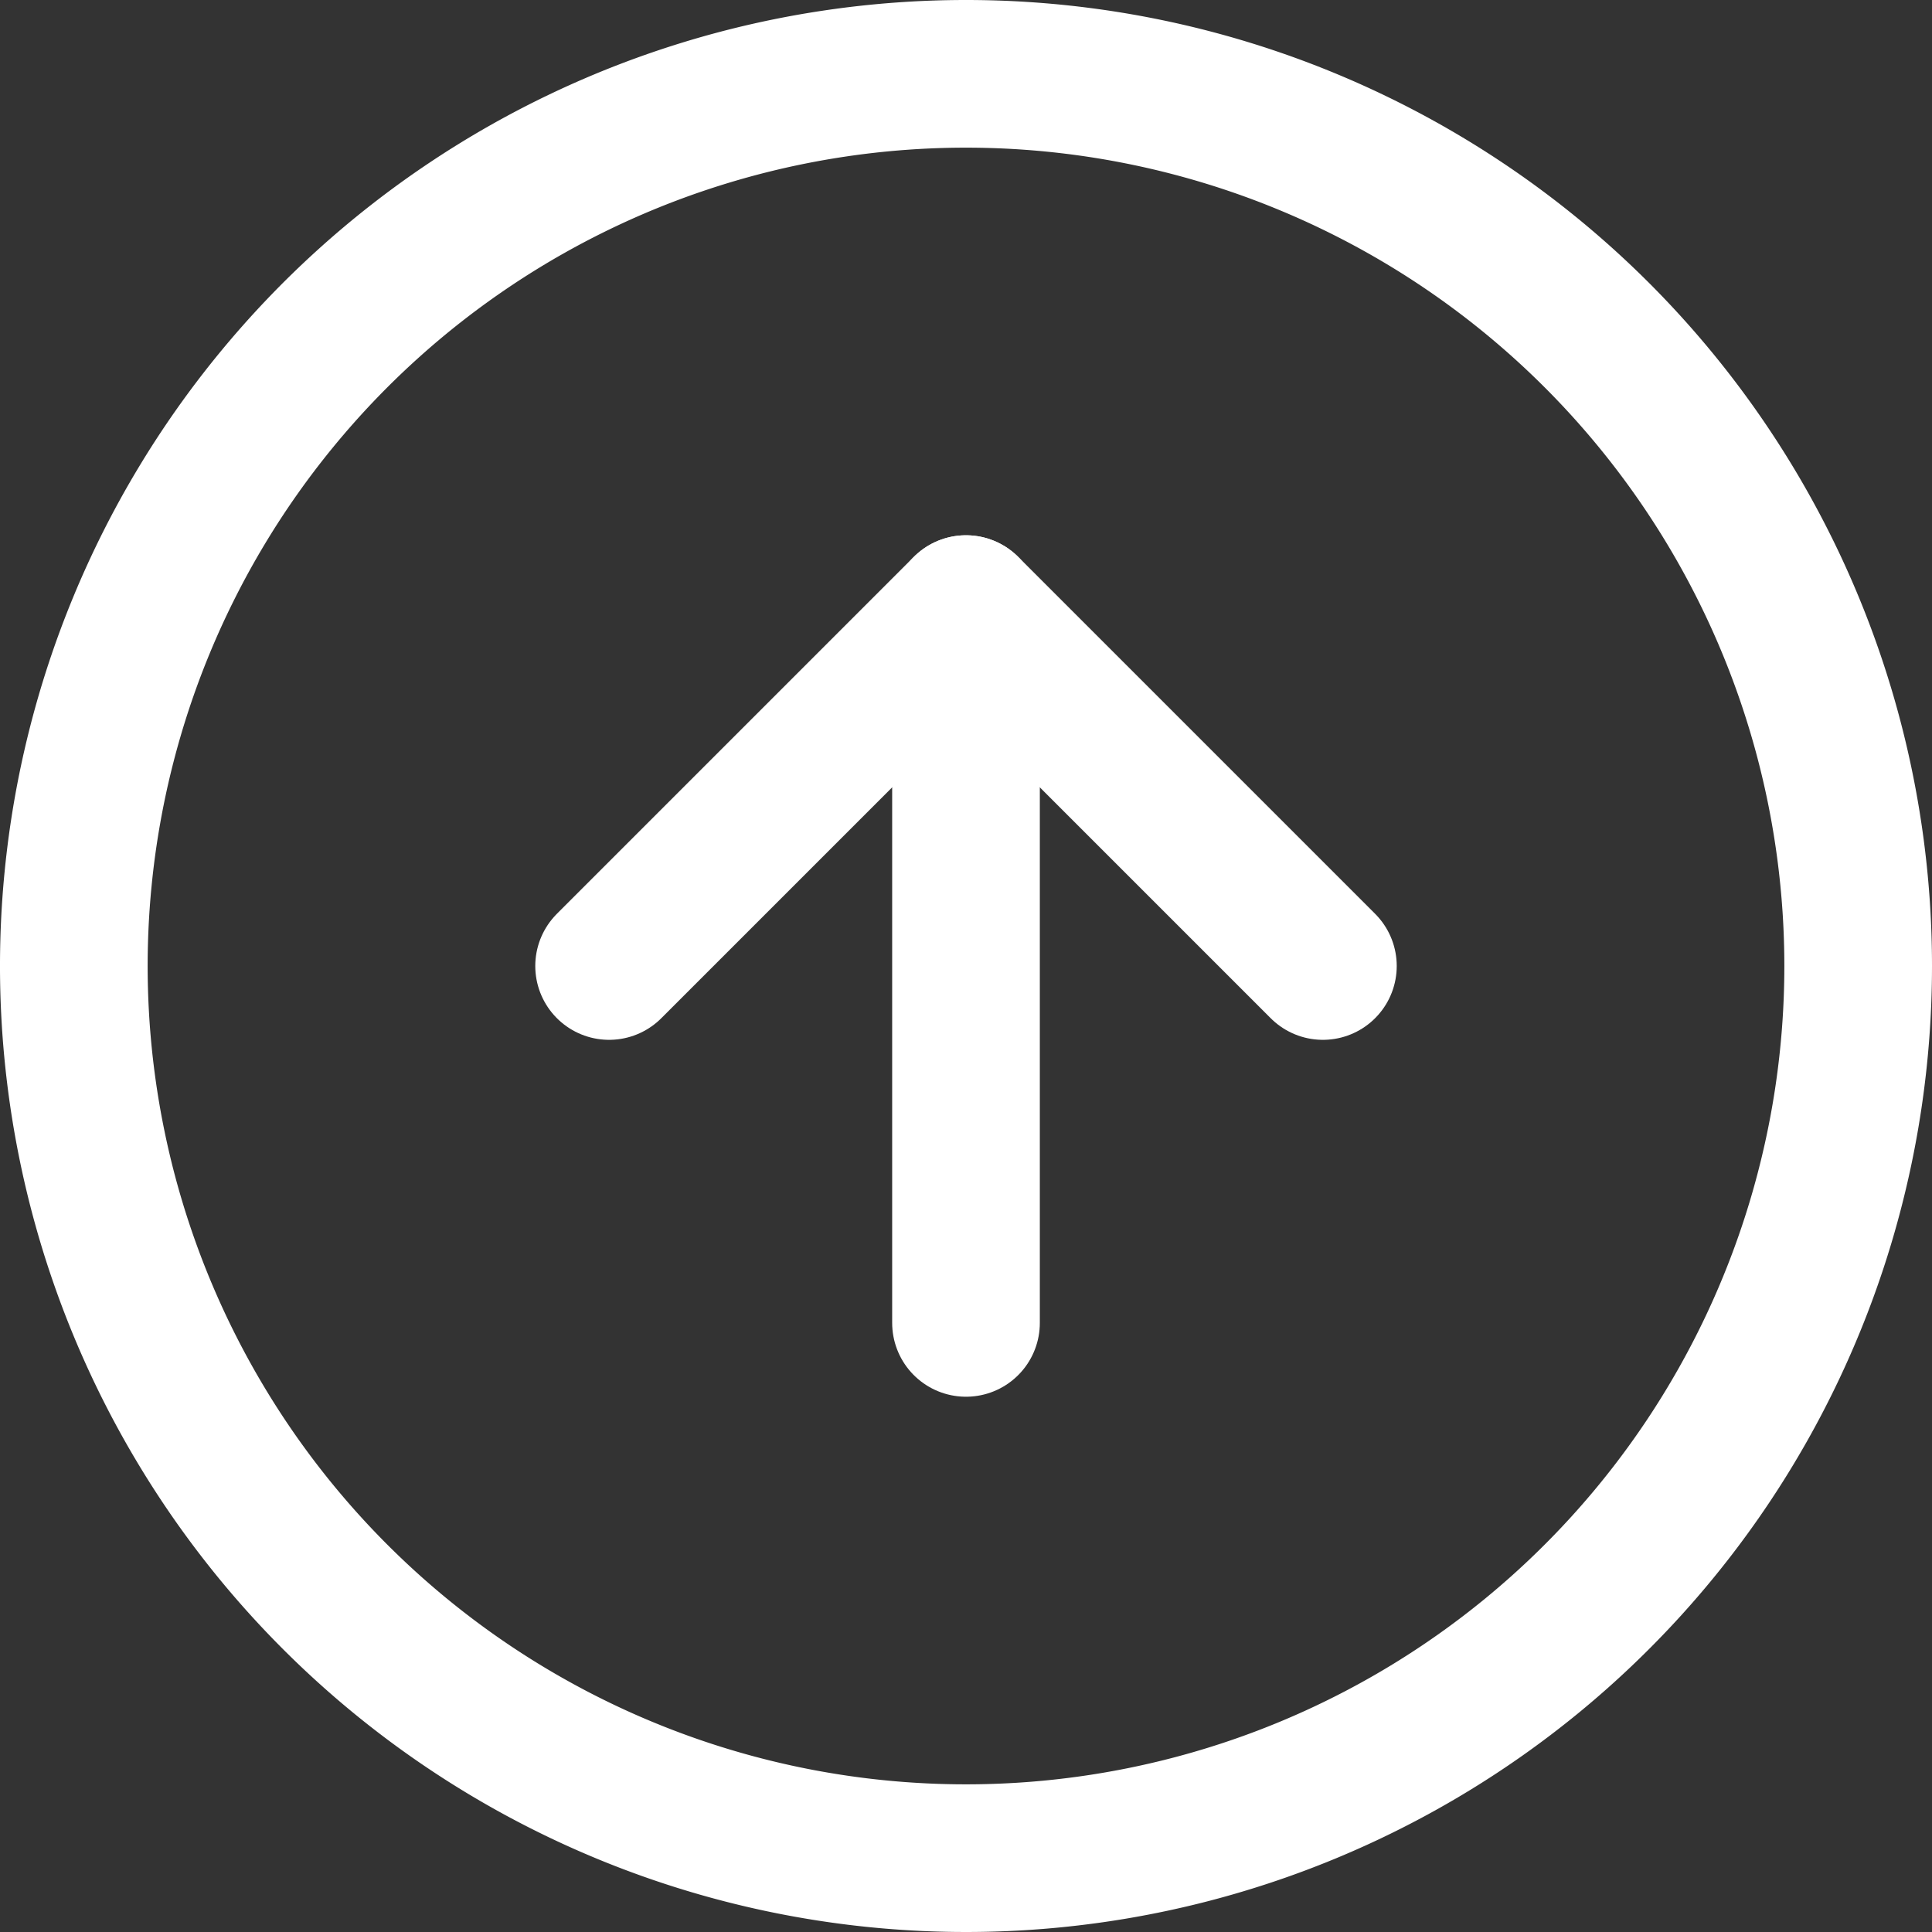 <svg xmlns="http://www.w3.org/2000/svg" viewBox="0 0 13.084 13.084">
  <rect x="0" y="0" width="13.084" height="13.084" fill="#333333" stroke="none"/>
  <g id="Icon_feather-arrow-up-circle" data-name="Icon feather-arrow-up-circle" transform="translate(-2.5 -2.5)">
    <path id="Path_38382" data-name="Path 38382" d="M15.084,9.042A6.042,6.042,0,1,1,9.042,3a6.042,6.042,0,0,1,6.042,6.042Z" transform="translate(0 0)" fill="none" stroke="#fff" stroke-linecap="round" stroke-linejoin="round" stroke-width="1"/>
    <path id="Path_38383" data-name="Path 38383" d="M16.834,14.417,14.417,12,12,14.417" transform="translate(-5.375 -5.375)" fill="none" stroke="#fff" stroke-linecap="round" stroke-linejoin="round" stroke-width="1"/>
    <path id="Path_38384" data-name="Path 38384" d="M18,16.834V12" transform="translate(-8.958 -5.375)" fill="none" stroke="#fff" stroke-linecap="round" stroke-linejoin="round" stroke-width="1"/>
  </g>
</svg>

